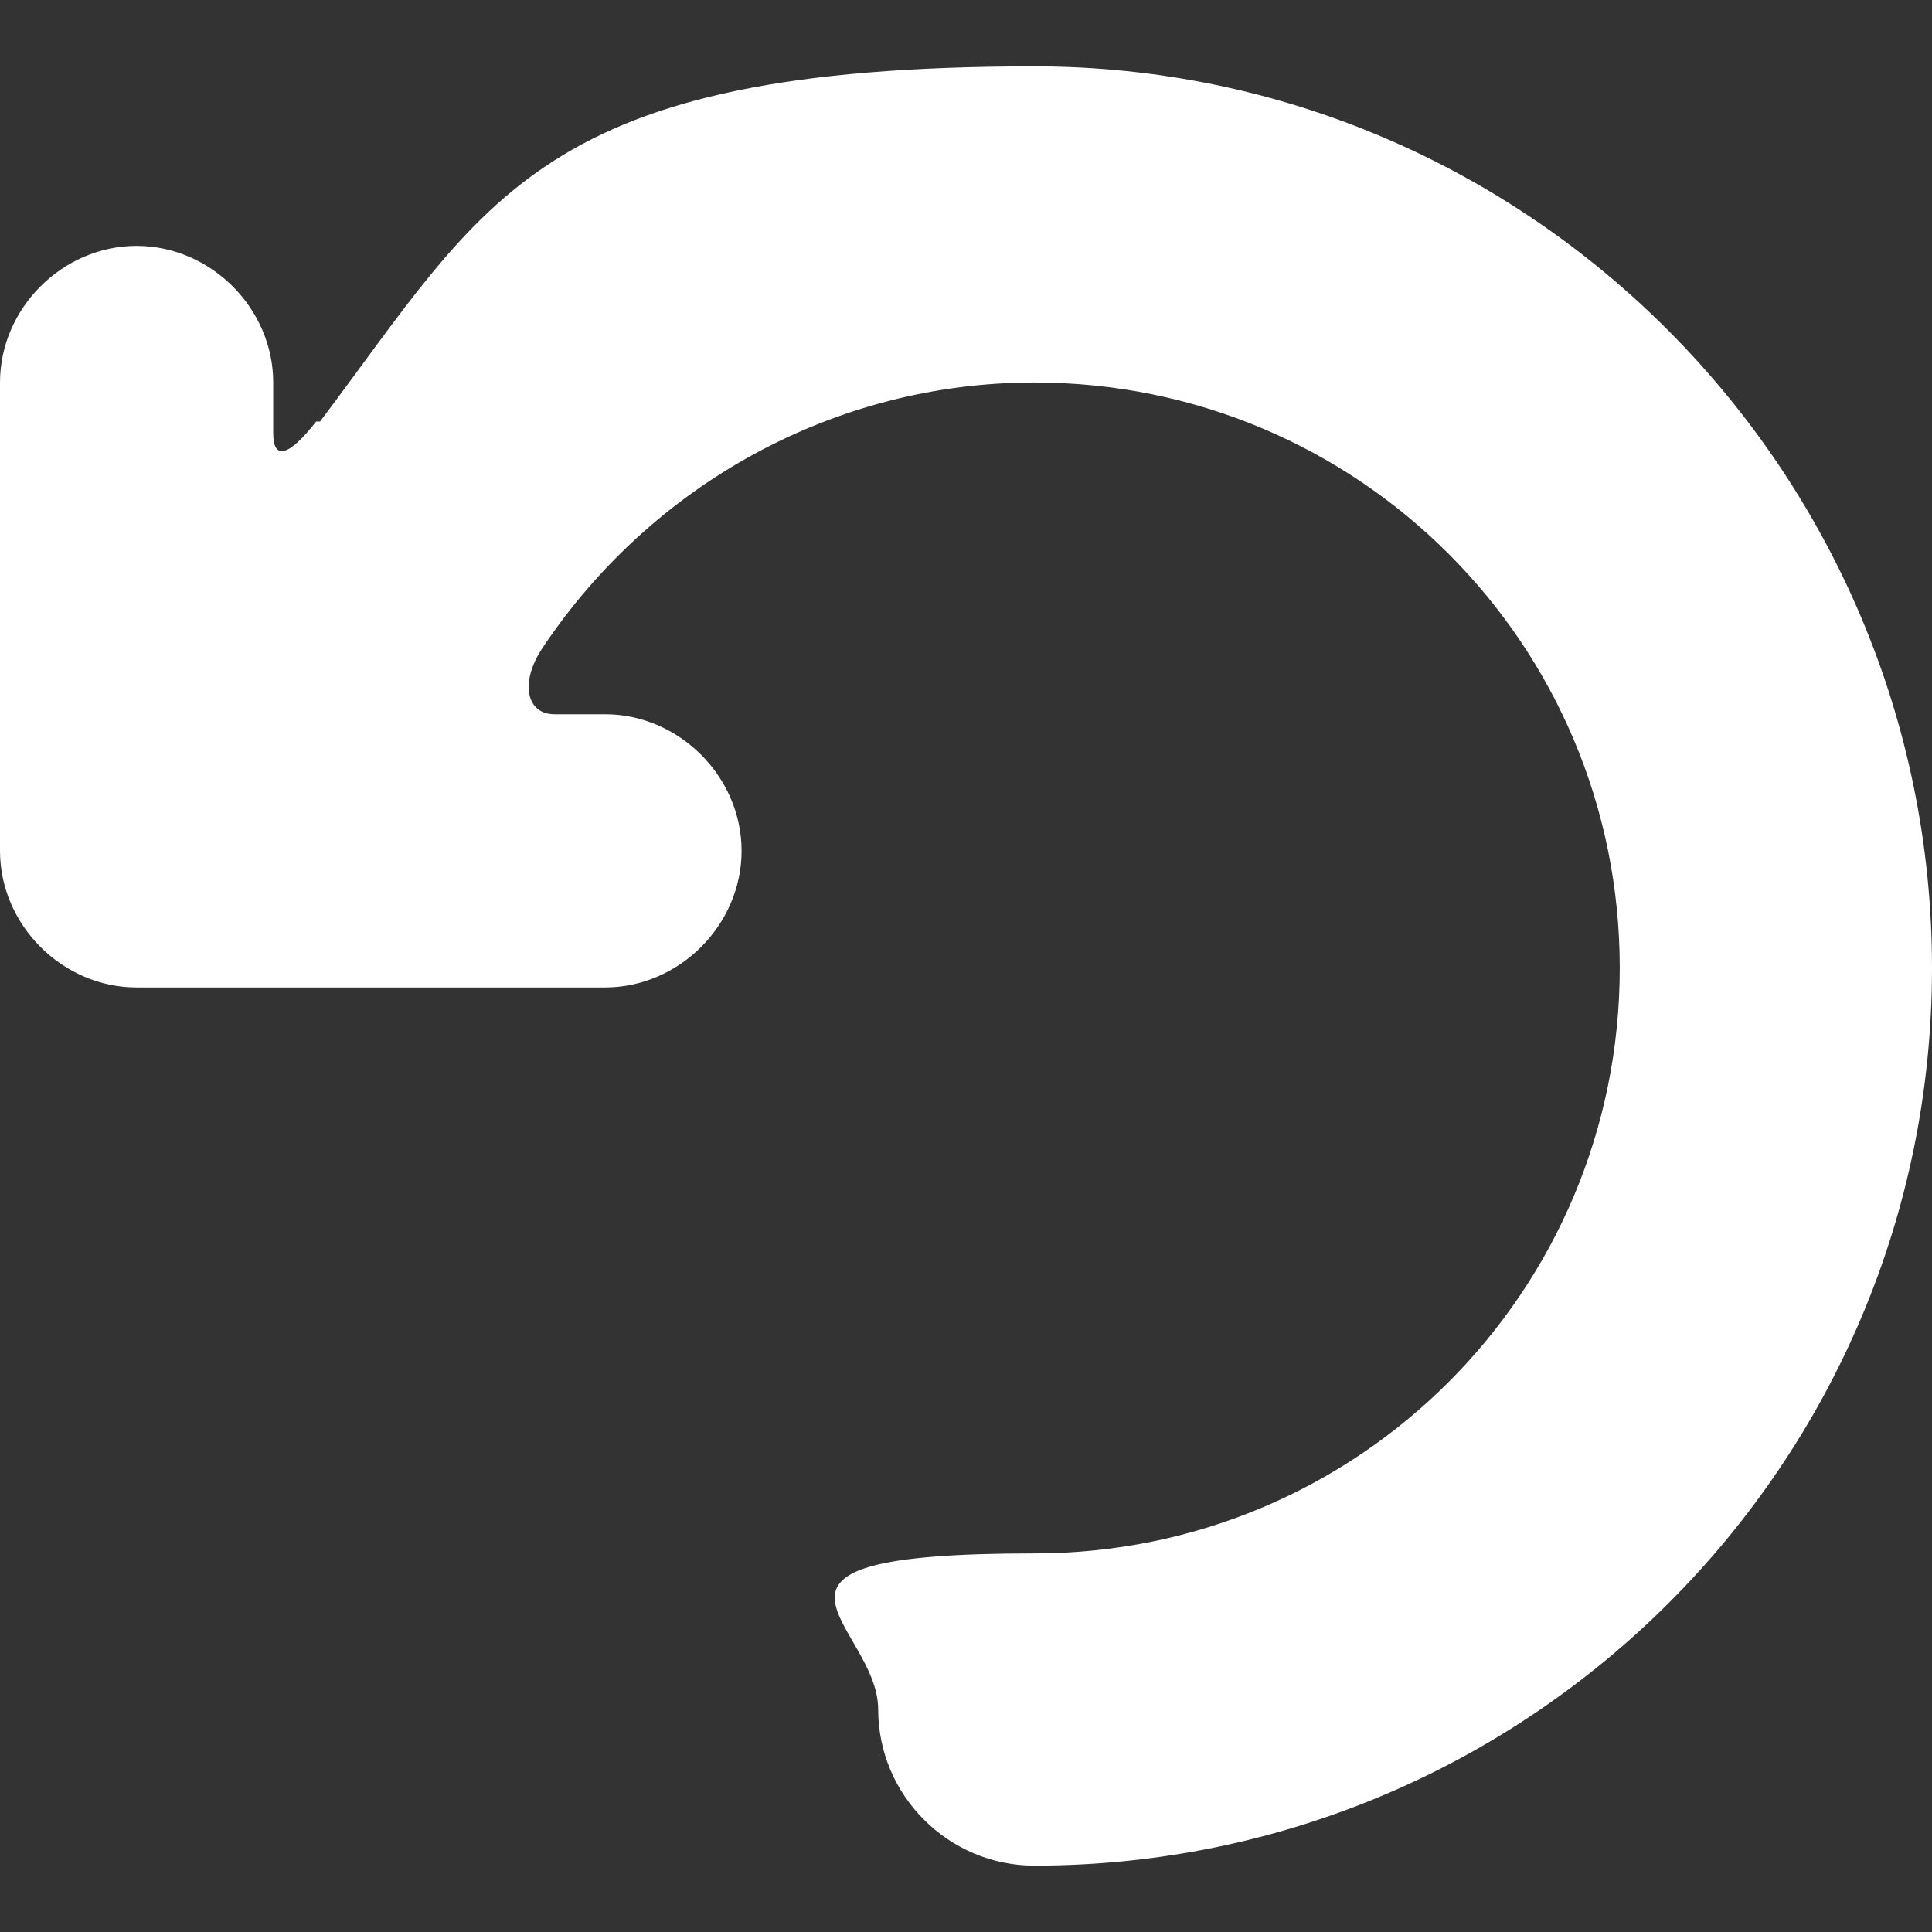<?xml version="1.0" encoding="UTF-8"?> <svg xmlns="http://www.w3.org/2000/svg" id="Ebene_1" version="1.1" viewBox="0 0 49.5 49.5"><rect x="0" y="0" width="49.5" height="49.5" fill="#333333" stroke="none"/><defs><style> .st0 { fill: #fff; } </style></defs><g id="Capa_1"><path class="st0" d="M8.1,10.8c-.7.9-1.1,1-1.1.3v-1.3c0-1.9-1.6-3.5-3.5-3.5S0,7.9,0,9.8v12C0,23.7,1.6,25.3,3.5,25.3h12c1.9,0,3.5-1.6,3.5-3.5s-1.6-3.5-3.5-3.5h-1.3c-.7,0-.9-.8-.3-1.7,2.8-4.2,7.5-6.8,12.6-6.8,8.3,0,15,6.7,15,15s-6.7,15-15,15-4,1.8-4,4,1.8,4,4,4c12.7,0,23-10.3,23-23S39.2,1.7,26.5,1.7s-14,3.4-18.3,9.1h-.1Z"></path></g></svg> 